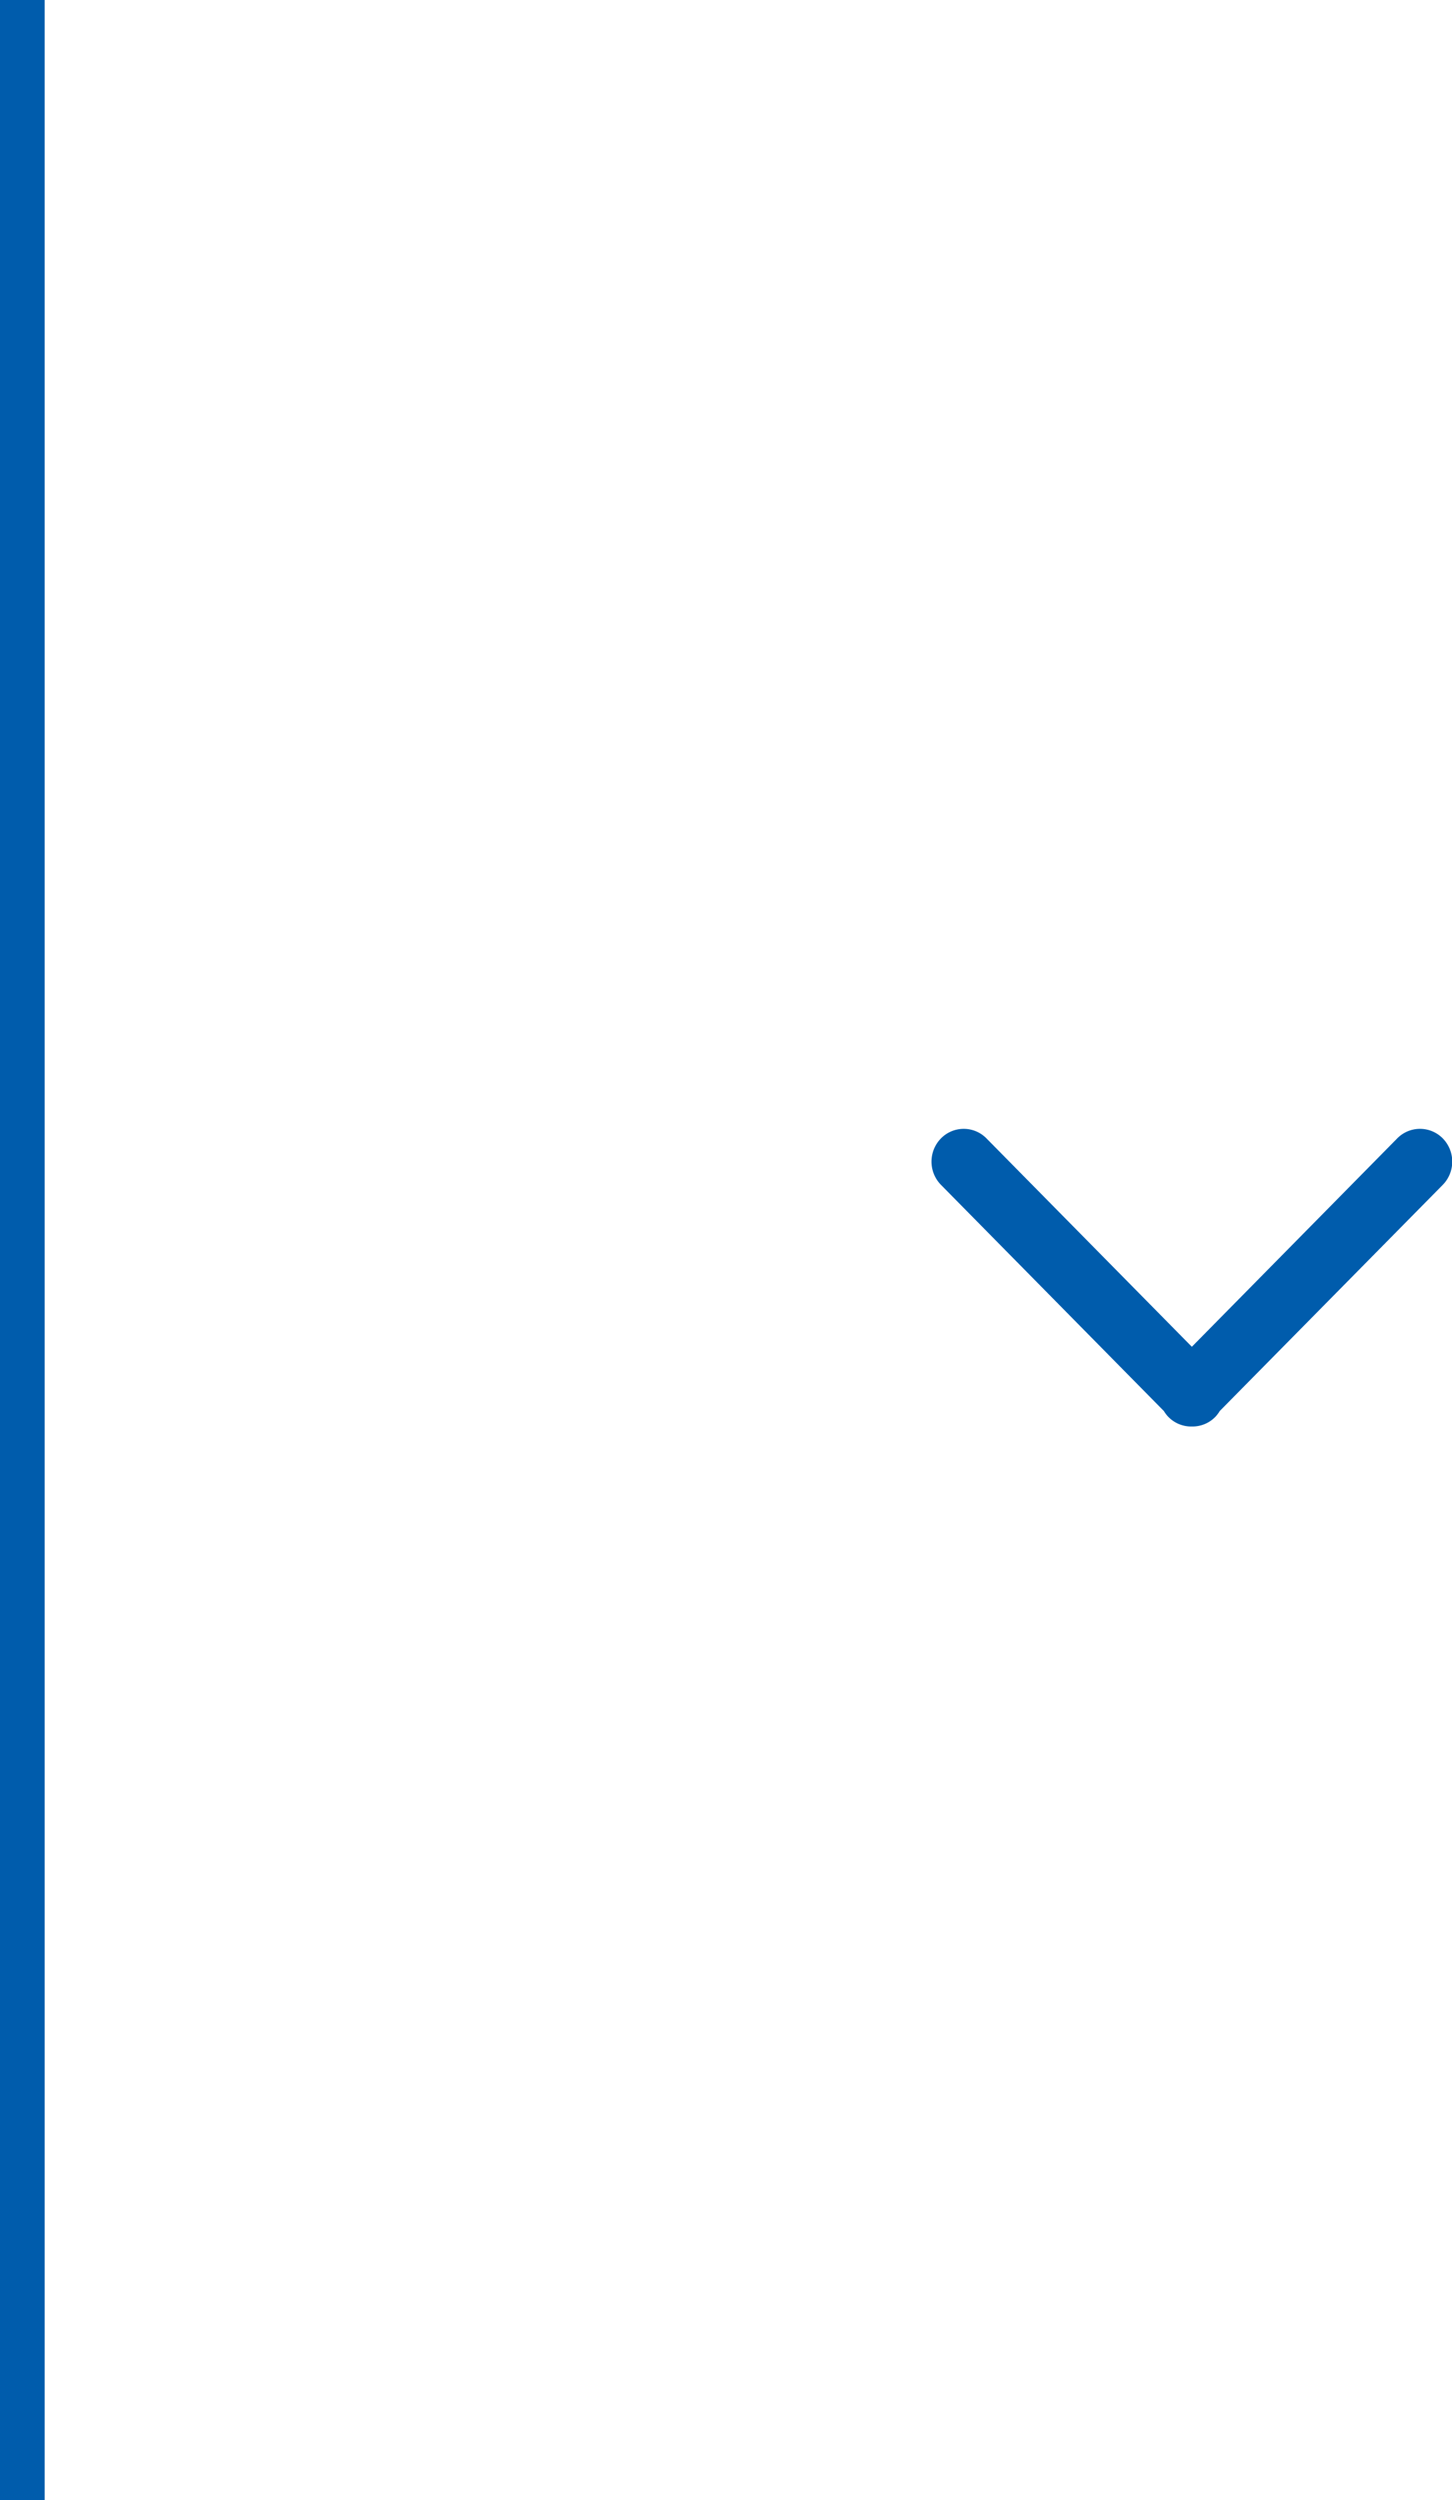 <svg xmlns="http://www.w3.org/2000/svg" width="32.528" height="56" viewBox="0 0 32.528 56">
  <g id="Group_3469" transform="translate(-880 -1248.5)">
    <line id="Line_76" y2="56" transform="translate(880.5 1248.5)" fill="none" stroke="#005cac" stroke-width="1"/>
    <path id="Down" d="M5.831,6.668a.714.714,0,0,1-.524-.215.735.735,0,0,1-.1-.131L.212,1.254a.744.744,0,0,1,0-1.039.714.714,0,0,1,1.021,0l4.6,4.667,4.6-4.667a.715.715,0,0,1,1.022,0,.744.744,0,0,1,0,1.039L6.458,6.321a.735.735,0,0,1-.1.132.714.714,0,0,1-.511.215Z" transform="translate(900.867 1273.786)" fill="#005cac"/>
  </g>
</svg>
